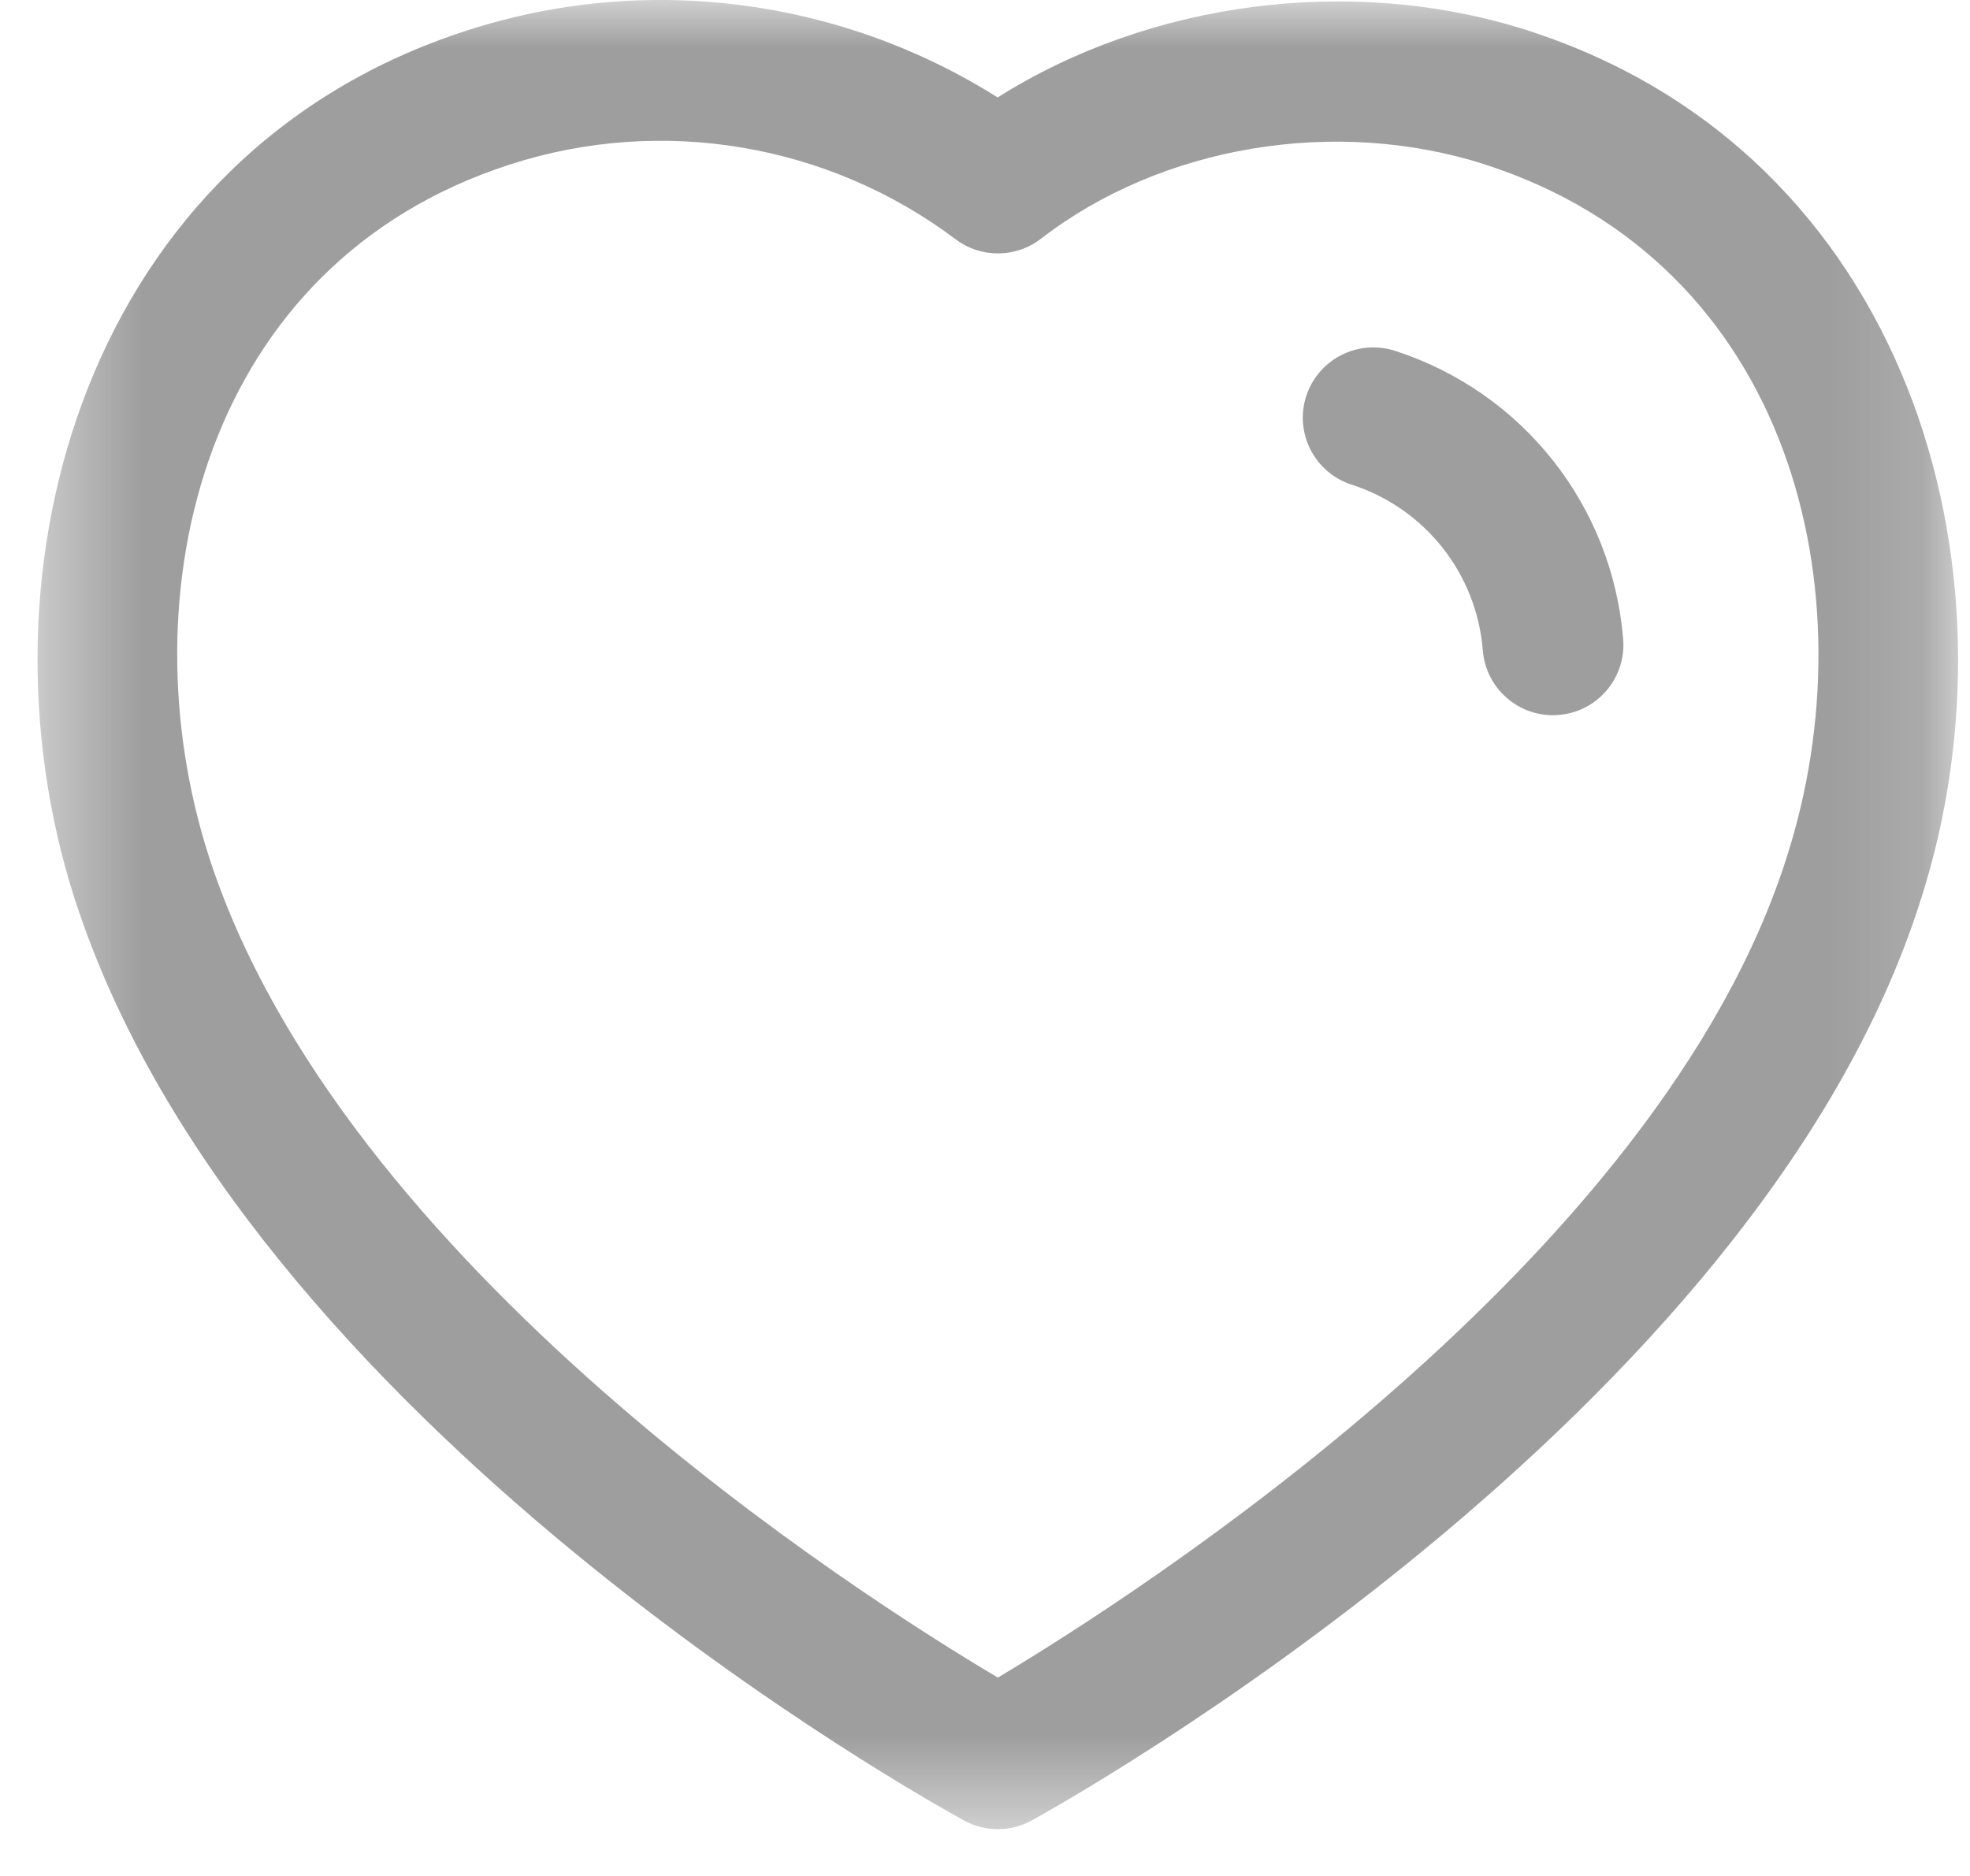 <svg xmlns="http://www.w3.org/2000/svg" width="21" height="20" viewBox="0 0 21 20" fill="none">
<mask id="mask0_2894_7546" style="mask-type:luminance" maskUnits="userSpaceOnUse" x="0" y="0" width="21" height="20" fill="#9e9e9e">
<path fill-rule="evenodd" clip-rule="evenodd" d="M0.4 0H20.873V19.501H0.4V0Z" fill="white"/>
</mask>
<g mask="url(#mask0_2894_7546)">
<path fill-rule="evenodd" clip-rule="evenodd" d="M2.224 9.123C3.626 13.485 9.165 17.012 10.637 17.885C12.114 17.003 17.693 13.437 19.05 9.127C19.941 6.341 19.114 2.812 15.828 1.753C14.236 1.242 12.379 1.553 11.097 2.545C10.829 2.751 10.457 2.755 10.187 2.551C8.829 1.53 7.055 1.231 5.438 1.753C2.157 2.811 1.333 6.34 2.224 9.123ZM10.638 19.501C10.514 19.501 10.391 19.471 10.279 19.41C9.966 19.239 2.593 15.175 0.796 9.581C0.795 9.581 0.795 9.58 0.795 9.58C-0.333 6.058 0.923 1.632 4.978 0.325C6.882 -0.291 8.957 -0.02 10.635 1.039C12.261 0.011 14.421 -0.273 16.287 0.325C20.346 1.634 21.606 6.059 20.479 9.58C18.74 15.11 11.313 19.235 10.998 19.408C10.886 19.47 10.762 19.501 10.638 19.501Z" fill="#9e9e9e"/>
</g>
<path fill-rule="evenodd" clip-rule="evenodd" d="M16.554 7.625C16.167 7.625 15.839 7.328 15.807 6.936C15.741 6.114 15.191 5.42 14.408 5.167C14.013 5.039 13.797 4.616 13.924 4.223C14.053 3.829 14.472 3.615 14.868 3.739C16.231 4.18 17.186 5.387 17.303 6.814C17.336 7.227 17.029 7.589 16.616 7.622C16.595 7.624 16.575 7.625 16.554 7.625Z" fill="#9e9e9e"/>
</svg>